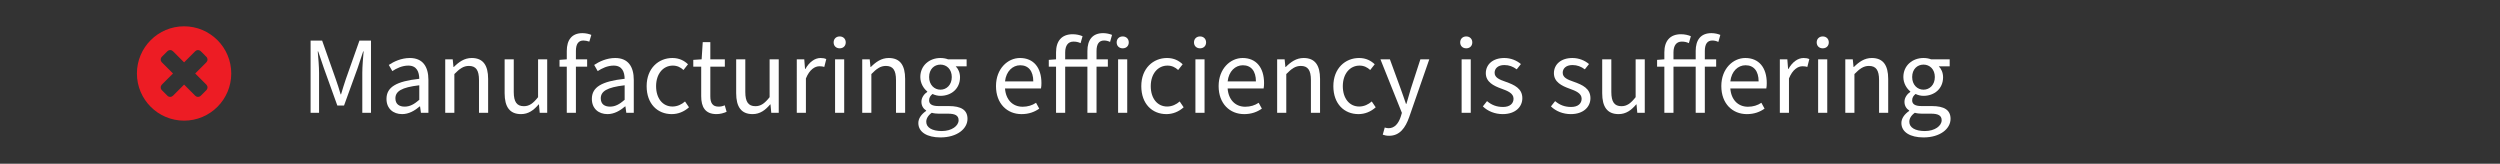 <?xml version="1.0" encoding="utf-8"?>
<!-- Generator: Adobe Illustrator 27.7.0, SVG Export Plug-In . SVG Version: 6.00 Build 0)  -->
<svg version="1.1" id="Layer_1" xmlns="http://www.w3.org/2000/svg" xmlns:xlink="http://www.w3.org/1999/xlink" x="0px" y="0px"
	 viewBox="0 0 500 32.748" style="enable-background:new 0 0 500 32.748;" xml:space="preserve">
<rect x="0" y="0" width="500" height="32.748" fill="#333333" stroke="none"/>
<style type="text/css">
	.st0{fill:#ED1C24;}
	.st1{fill:#FFFFFF;}
</style>
<g>
	<path class="st0" d="M36.818,24.13c-5.208,0-9.434-4.226-9.434-9.434s4.226-9.434,9.434-9.434
		S46.252,9.488,46.252,14.696S42.026,24.13,36.818,24.13z M41.265,16.919l-2.224-2.223l2.224-2.223
		c0.147-0.147,0.233-0.344,0.233-0.553c0-0.209-0.086-0.418-0.233-0.565l-1.105-1.106
		c-0.147-0.147-0.356-0.233-0.565-0.233c-0.208,0-0.405,0.086-0.553,0.233l-2.223,2.224l-2.223-2.224
		c-0.147-0.147-0.344-0.233-0.553-0.233c-0.209,0-0.418,0.086-0.565,0.233l-1.105,1.106
		c-0.147,0.147-0.233,0.356-0.233,0.565c0,0.208,0.086,0.405,0.233,0.553l2.224,2.223l-2.224,2.223
		c-0.147,0.147-0.233,0.344-0.233,0.553c0,0.209,0.086,0.418,0.233,0.565l1.105,1.106
		c0.147,0.147,0.356,0.233,0.565,0.233c0.208,0,0.405-0.086,0.553-0.233l2.223-2.224l2.223,2.224
		c0.147,0.147,0.344,0.233,0.553,0.233c0.209,0,0.418-0.086,0.565-0.233l1.105-1.106
		c0.147-0.147,0.233-0.356,0.233-0.565C41.498,17.263,41.412,17.067,41.265,16.919z"/>
	<path class="st1" d="M62.119,8.123h2.31l2.728,7.723c0.352,1.012,0.66,1.936,0.968,3.015h0.088
		c0.33-1.079,0.594-2.002,0.946-3.015l2.728-7.723h2.311v14.434h-1.738V14.592c0-1.276,0.154-3.058,0.264-4.312
		h-0.088l-1.122,3.367l-2.706,7.459h-1.342l-2.685-7.459l-1.144-3.367h-0.088c0.11,1.254,0.264,3.037,0.264,4.312
		v7.965h-1.694V8.123z"/>
	<path class="st1" d="M77.298,19.785c0-2.377,1.98-3.521,6.557-4.026c-0.022-1.342-0.462-2.641-2.2-2.641
		c-1.232,0-2.354,0.55-3.19,1.1l-0.704-1.232c0.99-0.66,2.486-1.386,4.203-1.386
		c2.596,0,3.718,1.738,3.718,4.378v6.579h-1.496l-0.176-1.276h-0.066c-1.012,0.858-2.178,1.54-3.521,1.54
		C78.641,22.822,77.298,21.721,77.298,19.785z M83.856,19.961v-2.905c-3.608,0.418-4.775,1.232-4.775,2.619
		c0,1.188,0.815,1.65,1.849,1.65S82.821,20.863,83.856,19.961z"/>
	<path class="st1" d="M89.046,11.864h1.496l0.154,1.54h0.066c1.012-1.012,2.112-1.804,3.586-1.804
		c2.267,0,3.278,1.452,3.278,4.181v6.777h-1.826v-6.535c0-2.002-0.616-2.838-2.024-2.838
		c-1.079,0-1.849,0.55-2.905,1.628v7.745h-1.826V11.864z"/>
	<path class="st1" d="M100.926,18.641V11.864h1.826v6.535c0,1.98,0.616,2.838,2.024,2.838
		c1.078,0,1.848-0.55,2.838-1.804V11.864h1.826v10.693h-1.496l-0.154-1.672h-0.066
		c-0.99,1.167-2.046,1.937-3.521,1.937C101.939,22.822,100.926,21.369,100.926,18.641z"/>
	<path class="st1" d="M113.356,13.338h-1.452v-1.364l1.452-0.11v-1.672c0-2.178,0.99-3.564,3.124-3.564
		c0.66,0,1.342,0.154,1.782,0.352l-0.396,1.342c-0.418-0.132-0.815-0.22-1.188-0.22
		c-1.012,0-1.496,0.726-1.496,2.09v1.672h2.245v1.474h-2.245v9.219h-1.826V13.338z"/>
	<path class="st1" d="M118.372,19.785c0-2.377,1.98-3.521,6.557-4.026c-0.022-1.342-0.462-2.641-2.2-2.641
		c-1.232,0-2.354,0.55-3.19,1.1l-0.704-1.232c0.99-0.66,2.486-1.386,4.203-1.386
		c2.596,0,3.718,1.738,3.718,4.378v6.579h-1.496l-0.176-1.276h-0.066c-1.012,0.858-2.178,1.54-3.521,1.54
		C119.714,22.822,118.372,21.721,118.372,19.785z M124.929,19.961v-2.905c-3.608,0.418-4.775,1.232-4.775,2.619
		c0,1.188,0.815,1.65,1.849,1.65S123.894,20.863,124.929,19.961z"/>
	<path class="st1" d="M129.328,17.233c0-3.586,2.398-5.633,5.148-5.633c1.408,0,2.377,0.55,3.124,1.254l-0.902,1.145
		c-0.594-0.55-1.276-0.88-2.134-0.88c-1.937,0-3.345,1.65-3.345,4.115c0,2.442,1.32,4.07,3.279,4.07
		c0.99,0,1.87-0.44,2.508-1.012l0.792,1.166c-0.968,0.88-2.178,1.364-3.455,1.364
		C131.506,22.822,129.328,20.775,129.328,17.233z"/>
	<path class="st1" d="M140.24,19.235v-5.897h-1.584v-1.364l1.672-0.11l0.22-3.433h1.518v3.433h2.904v1.474h-2.904
		v5.941c0,1.298,0.44,2.046,1.65,2.046c0.396,0,0.792-0.066,1.232-0.264l0.374,1.298
		c-0.572,0.264-1.298,0.462-2.024,0.462C141.01,22.822,140.24,21.369,140.24,19.235z"/>
	<path class="st1" d="M147.235,18.641V11.864h1.826v6.535c0,1.98,0.616,2.838,2.024,2.838
		c1.078,0,1.848-0.55,2.838-1.804V11.864h1.826v10.693h-1.496l-0.154-1.672h-0.066
		c-0.99,1.167-2.046,1.937-3.521,1.937C148.248,22.822,147.235,21.369,147.235,18.641z"/>
	<path class="st1" d="M159.357,11.864h1.496l0.154,1.936h0.066c0.748-1.342,1.848-2.2,3.037-2.2
		c0.484,0,0.814,0.066,1.144,0.22l-0.396,1.562c-0.308-0.088-0.55-0.132-0.968-0.132
		c-0.902,0-1.98,0.638-2.707,2.442v6.865h-1.826V11.864z"/>
	<path class="st1" d="M166.727,8.475c0-0.704,0.506-1.188,1.21-1.188s1.21,0.484,1.21,1.188
		c0,0.726-0.506,1.188-1.21,1.188S166.727,9.201,166.727,8.475z M167.013,11.864h1.826v10.693h-1.826V11.864z"/>
	<path class="st1" d="M172.447,11.864h1.496l0.154,1.54h0.066c1.012-1.012,2.112-1.804,3.586-1.804
		c2.267,0,3.278,1.452,3.278,4.181v6.777h-1.826v-6.535c0-2.002-0.616-2.838-2.024-2.838
		c-1.079,0-1.849,0.55-2.905,1.628v7.745h-1.826V11.864z"/>
	<path class="st1" d="M183.667,24.604c0-0.902,0.594-1.76,1.562-2.42v-0.088c-0.528-0.33-0.946-0.902-0.946-1.738
		c0-0.902,0.616-1.606,1.166-1.98v-0.088c-0.704-0.572-1.386-1.606-1.386-2.882c0-2.333,1.848-3.807,4.026-3.807
		c0.594,0,1.123,0.11,1.519,0.264h3.718v1.408h-2.178c0.506,0.484,0.858,1.276,0.858,2.178
		c0,2.288-1.738,3.718-3.917,3.718c-0.528,0-1.1-0.132-1.584-0.374c-0.396,0.33-0.682,0.682-0.682,1.276
		c0,0.66,0.44,1.144,1.87,1.144h2.068c2.486,0,3.741,0.792,3.741,2.552c0,2.002-2.09,3.719-5.413,3.719
		C185.471,27.486,183.667,26.452,183.667,24.604z M191.72,24.053c0-0.99-0.748-1.32-2.156-1.32h-1.827
		c-0.418,0-0.924-0.044-1.386-0.176c-0.77,0.55-1.1,1.188-1.1,1.804c0,1.144,1.167,1.848,3.103,1.848
		C190.378,26.21,191.72,25.154,191.72,24.053z M190.356,15.406c0-1.54-1.012-2.486-2.267-2.486
		c-1.254,0-2.266,0.924-2.266,2.486c0,1.562,1.034,2.53,2.266,2.53C189.322,17.937,190.356,16.968,190.356,15.406z"
		/>
	<path class="st1" d="M199.199,17.211c0-3.477,2.354-5.611,4.797-5.611c2.728,0,4.29,1.936,4.29,5.017
		c0,0.396-0.022,0.726-0.088,1.078h-7.195c0.154,2.2,1.496,3.653,3.521,3.653c1.034,0,1.936-0.286,2.685-0.792
		l0.638,1.167c-0.924,0.66-2.068,1.1-3.542,1.1C201.443,22.822,199.199,20.753,199.199,17.211z
		 M206.658,16.286c0-2.112-0.99-3.234-2.618-3.234c-1.497,0-2.816,1.188-3.037,3.234H206.658z"/>
	<path class="st1" d="M217.481,13.338h-4.445v9.219h-1.826v-9.219h-1.452v-1.364l1.452-0.11v-1.408
		c0-2.223,1.1-3.609,3.322-3.609c0.727,0,1.431,0.154,1.98,0.396l-0.396,1.386
		c-0.462-0.22-0.88-0.308-1.43-0.308c-1.056,0-1.65,0.77-1.65,2.178v1.364h4.445v-1.672
		c0-2.178,0.99-3.564,3.146-3.564c0.66,0,1.299,0.154,1.782,0.352l-0.396,1.408
		c-0.397-0.198-0.815-0.286-1.21-0.286c-0.991,0-1.497,0.704-1.497,2.09v1.672h2.266v1.474h-2.266v9.219h-1.826
		V13.338z"/>
	<path class="st1" d="M223.333,8.475c0-0.704,0.506-1.188,1.21-1.188s1.21,0.484,1.21,1.188c0,0.726-0.506,1.188-1.21,1.188
		S223.333,9.201,223.333,8.475z M223.619,11.864h1.826v10.693h-1.826V11.864z"/>
	<path class="st1" d="M228.259,17.233c0-3.586,2.398-5.633,5.149-5.633c1.408,0,2.376,0.55,3.124,1.254l-0.902,1.145
		c-0.594-0.55-1.275-0.88-2.134-0.88c-1.937,0-3.345,1.65-3.345,4.115c0,2.442,1.32,4.07,3.278,4.07
		c0.99,0,1.87-0.44,2.509-1.012l0.792,1.166c-0.968,0.88-2.179,1.364-3.454,1.364
		C230.438,22.822,228.259,20.775,228.259,17.233z"/>
	<path class="st1" d="M238.798,8.475c0-0.704,0.506-1.188,1.21-1.188s1.21,0.484,1.21,1.188c0,0.726-0.506,1.188-1.21,1.188
		S238.798,9.201,238.798,8.475z M239.084,11.864h1.826v10.693h-1.826V11.864z"/>
	<path class="st1" d="M243.725,17.211c0-3.477,2.354-5.611,4.797-5.611c2.728,0,4.29,1.936,4.29,5.017
		c0,0.396-0.022,0.726-0.088,1.078h-7.195c0.154,2.2,1.496,3.653,3.521,3.653c1.034,0,1.937-0.286,2.684-0.792
		l0.638,1.167c-0.924,0.66-2.068,1.1-3.542,1.1C245.97,22.822,243.725,20.753,243.725,17.211z
		 M251.185,16.286c0-2.112-0.99-3.234-2.619-3.234c-1.496,0-2.816,1.188-3.036,3.234H251.185z"/>
	<path class="st1" d="M255.43,11.864h1.496l0.153,1.54h0.066c1.012-1.012,2.112-1.804,3.587-1.804
		c2.266,0,3.278,1.452,3.278,4.181v6.777h-1.826v-6.535c0-2.002-0.616-2.838-2.024-2.838
		c-1.078,0-1.849,0.55-2.904,1.628v7.745h-1.826V11.864z"/>
	<path class="st1" d="M266.671,17.233c0-3.586,2.398-5.633,5.149-5.633c1.408,0,2.376,0.55,3.124,1.254l-0.902,1.145
		c-0.594-0.55-1.275-0.88-2.134-0.88c-1.937,0-3.345,1.65-3.345,4.115c0,2.442,1.32,4.07,3.278,4.07
		c0.99,0,1.87-0.44,2.509-1.012l0.792,1.166c-0.968,0.88-2.179,1.364-3.454,1.364
		C268.85,22.822,266.671,20.775,266.671,17.233z"/>
	<path class="st1" d="M276.55,26.936l0.396-1.43c0.264,0.088,0.528,0.132,0.792,0.132
		c1.188,0,1.958-0.946,2.398-2.267l0.242-0.792l-4.291-10.715h1.893l2.156,5.896
		c0.352,0.924,0.704,2.024,1.057,3.015h0.088c0.286-0.968,0.594-2.068,0.88-3.015l1.914-5.896h1.782
		l-4.026,11.573c-0.748,2.112-1.87,3.719-4.005,3.719C277.319,27.156,276.901,27.068,276.55,26.936z"/>
	<path class="st1" d="M292.038,8.475c0-0.704,0.506-1.188,1.21-1.188s1.21,0.484,1.21,1.188c0,0.726-0.506,1.188-1.21,1.188
		S292.038,9.201,292.038,8.475z M292.324,11.864h1.826v10.693h-1.826V11.864z"/>
	<path class="st1" d="M296.569,21.281l0.836-1.056c0.924,0.77,1.893,1.167,3.213,1.167
		c1.408,0,2.09-0.726,2.09-1.65c0-1.1-1.188-1.562-2.398-2.002c-1.606-0.572-3.147-1.342-3.147-3.102
		c0-1.716,1.364-3.037,3.696-3.037c1.343,0,2.486,0.506,3.323,1.21l-0.837,1.056
		c-0.748-0.55-1.518-0.858-2.464-0.858c-1.364,0-1.958,0.748-1.958,1.54c0,0.968,0.924,1.364,2.266,1.826
		c1.673,0.594,3.279,1.32,3.279,3.257c0,1.738-1.387,3.19-3.917,3.19
		C298.989,22.822,297.56,22.249,296.569,21.281z"/>
	<path class="st1" d="M310.188,21.281l0.836-1.056c0.924,0.77,1.893,1.167,3.213,1.167
		c1.408,0,2.09-0.726,2.09-1.65c0-1.1-1.188-1.562-2.398-2.002c-1.606-0.572-3.147-1.342-3.147-3.102
		c0-1.716,1.364-3.037,3.696-3.037c1.343,0,2.487,0.506,3.323,1.21l-0.836,1.056
		c-0.749-0.55-1.519-0.858-2.465-0.858c-1.364,0-1.958,0.748-1.958,1.54c0,0.968,0.924,1.364,2.266,1.826
		c1.673,0.594,3.279,1.32,3.279,3.257c0,1.738-1.387,3.19-3.917,3.19
		C312.607,22.822,311.178,22.249,310.188,21.281z"/>
	<path class="st1" d="M320.44,18.641V11.864h1.826v6.535c0,1.98,0.616,2.838,2.024,2.838
		c1.078,0,1.848-0.55,2.838-1.804V11.864h1.826v10.693h-1.496l-0.153-1.672h-0.066
		c-0.99,1.167-2.046,1.937-3.521,1.937C321.451,22.822,320.44,21.369,320.44,18.641z"/>
	<path class="st1" d="M339.14,13.338h-4.444v9.219h-1.826v-9.219h-1.452v-1.364l1.452-0.11v-1.408
		c0-2.223,1.101-3.609,3.322-3.609c0.727,0,1.431,0.154,1.98,0.396l-0.397,1.386
		c-0.462-0.22-0.88-0.308-1.43-0.308c-1.057,0-1.65,0.77-1.65,2.178v1.364h4.444v-1.672
		c0-2.178,0.99-3.564,3.147-3.564c0.66,0,1.299,0.154,1.782,0.352l-0.396,1.408
		c-0.397-0.198-0.815-0.286-1.21-0.286c-0.99,0-1.496,0.704-1.496,2.09v1.672h2.266v1.474h-2.266v9.219h-1.827
		V13.338z"/>
	<path class="st1" d="M344.264,17.211c0-3.477,2.354-5.611,4.797-5.611c2.728,0,4.291,1.936,4.291,5.017
		c0,0.396-0.022,0.726-0.088,1.078h-7.195c0.154,2.2,1.496,3.653,3.521,3.653c1.034,0,1.937-0.286,2.685-0.792
		l0.638,1.167c-0.924,0.66-2.068,1.1-3.542,1.1C346.509,22.822,344.264,20.753,344.264,17.211z M351.724,16.286
		c0-2.112-0.99-3.234-2.619-3.234c-1.496,0-2.816,1.188-3.036,3.234H351.724z"/>
	<path class="st1" d="M355.969,11.864h1.496l0.153,1.936h0.066c0.748-1.342,1.849-2.2,3.036-2.2
		c0.484,0,0.815,0.066,1.145,0.22l-0.397,1.562c-0.308-0.088-0.55-0.132-0.968-0.132
		c-0.902,0-1.98,0.638-2.706,2.442v6.865h-1.826V11.864z"/>
	<path class="st1" d="M363.339,8.475c0-0.704,0.506-1.188,1.21-1.188s1.21,0.484,1.21,1.188c0,0.726-0.506,1.188-1.21,1.188
		S363.339,9.201,363.339,8.475z M363.625,11.864h1.826v10.693h-1.826V11.864z"/>
	<path class="st1" d="M369.059,11.864h1.496l0.153,1.54h0.066c1.012-1.012,2.112-1.804,3.587-1.804
		c2.266,0,3.278,1.452,3.278,4.181v6.777h-1.826v-6.535c0-2.002-0.616-2.838-2.024-2.838
		c-1.078,0-1.849,0.55-2.904,1.628v7.745h-1.826V11.864z"/>
	<path class="st1" d="M380.278,24.604c0-0.902,0.594-1.76,1.562-2.42v-0.088c-0.528-0.33-0.946-0.902-0.946-1.738
		c0-0.902,0.616-1.606,1.166-1.98v-0.088c-0.704-0.572-1.387-1.606-1.387-2.882c0-2.333,1.849-3.807,4.027-3.807
		c0.594,0,1.122,0.11,1.518,0.264h3.719v1.408h-2.178c0.506,0.484,0.857,1.276,0.857,2.178
		c0,2.288-1.738,3.718-3.916,3.718c-0.528,0-1.101-0.132-1.585-0.374c-0.396,0.33-0.682,0.682-0.682,1.276
		c0,0.66,0.44,1.144,1.87,1.144h2.068c2.486,0,3.74,0.792,3.74,2.552c0,2.002-2.09,3.719-5.412,3.719
		C382.082,27.486,380.278,26.452,380.278,24.604z M388.331,24.053c0-0.99-0.748-1.32-2.156-1.32h-1.826
		c-0.418,0-0.924-0.044-1.386-0.176c-0.77,0.55-1.101,1.188-1.101,1.804c0,1.144,1.166,1.848,3.103,1.848
		C386.989,26.21,388.331,25.154,388.331,24.053z M386.967,15.406c0-1.54-1.012-2.486-2.266-2.486
		c-1.255,0-2.267,0.924-2.267,2.486c0,1.562,1.034,2.53,2.267,2.53C385.933,17.937,386.967,16.968,386.967,15.406z
		"/>
</g>
</svg>
